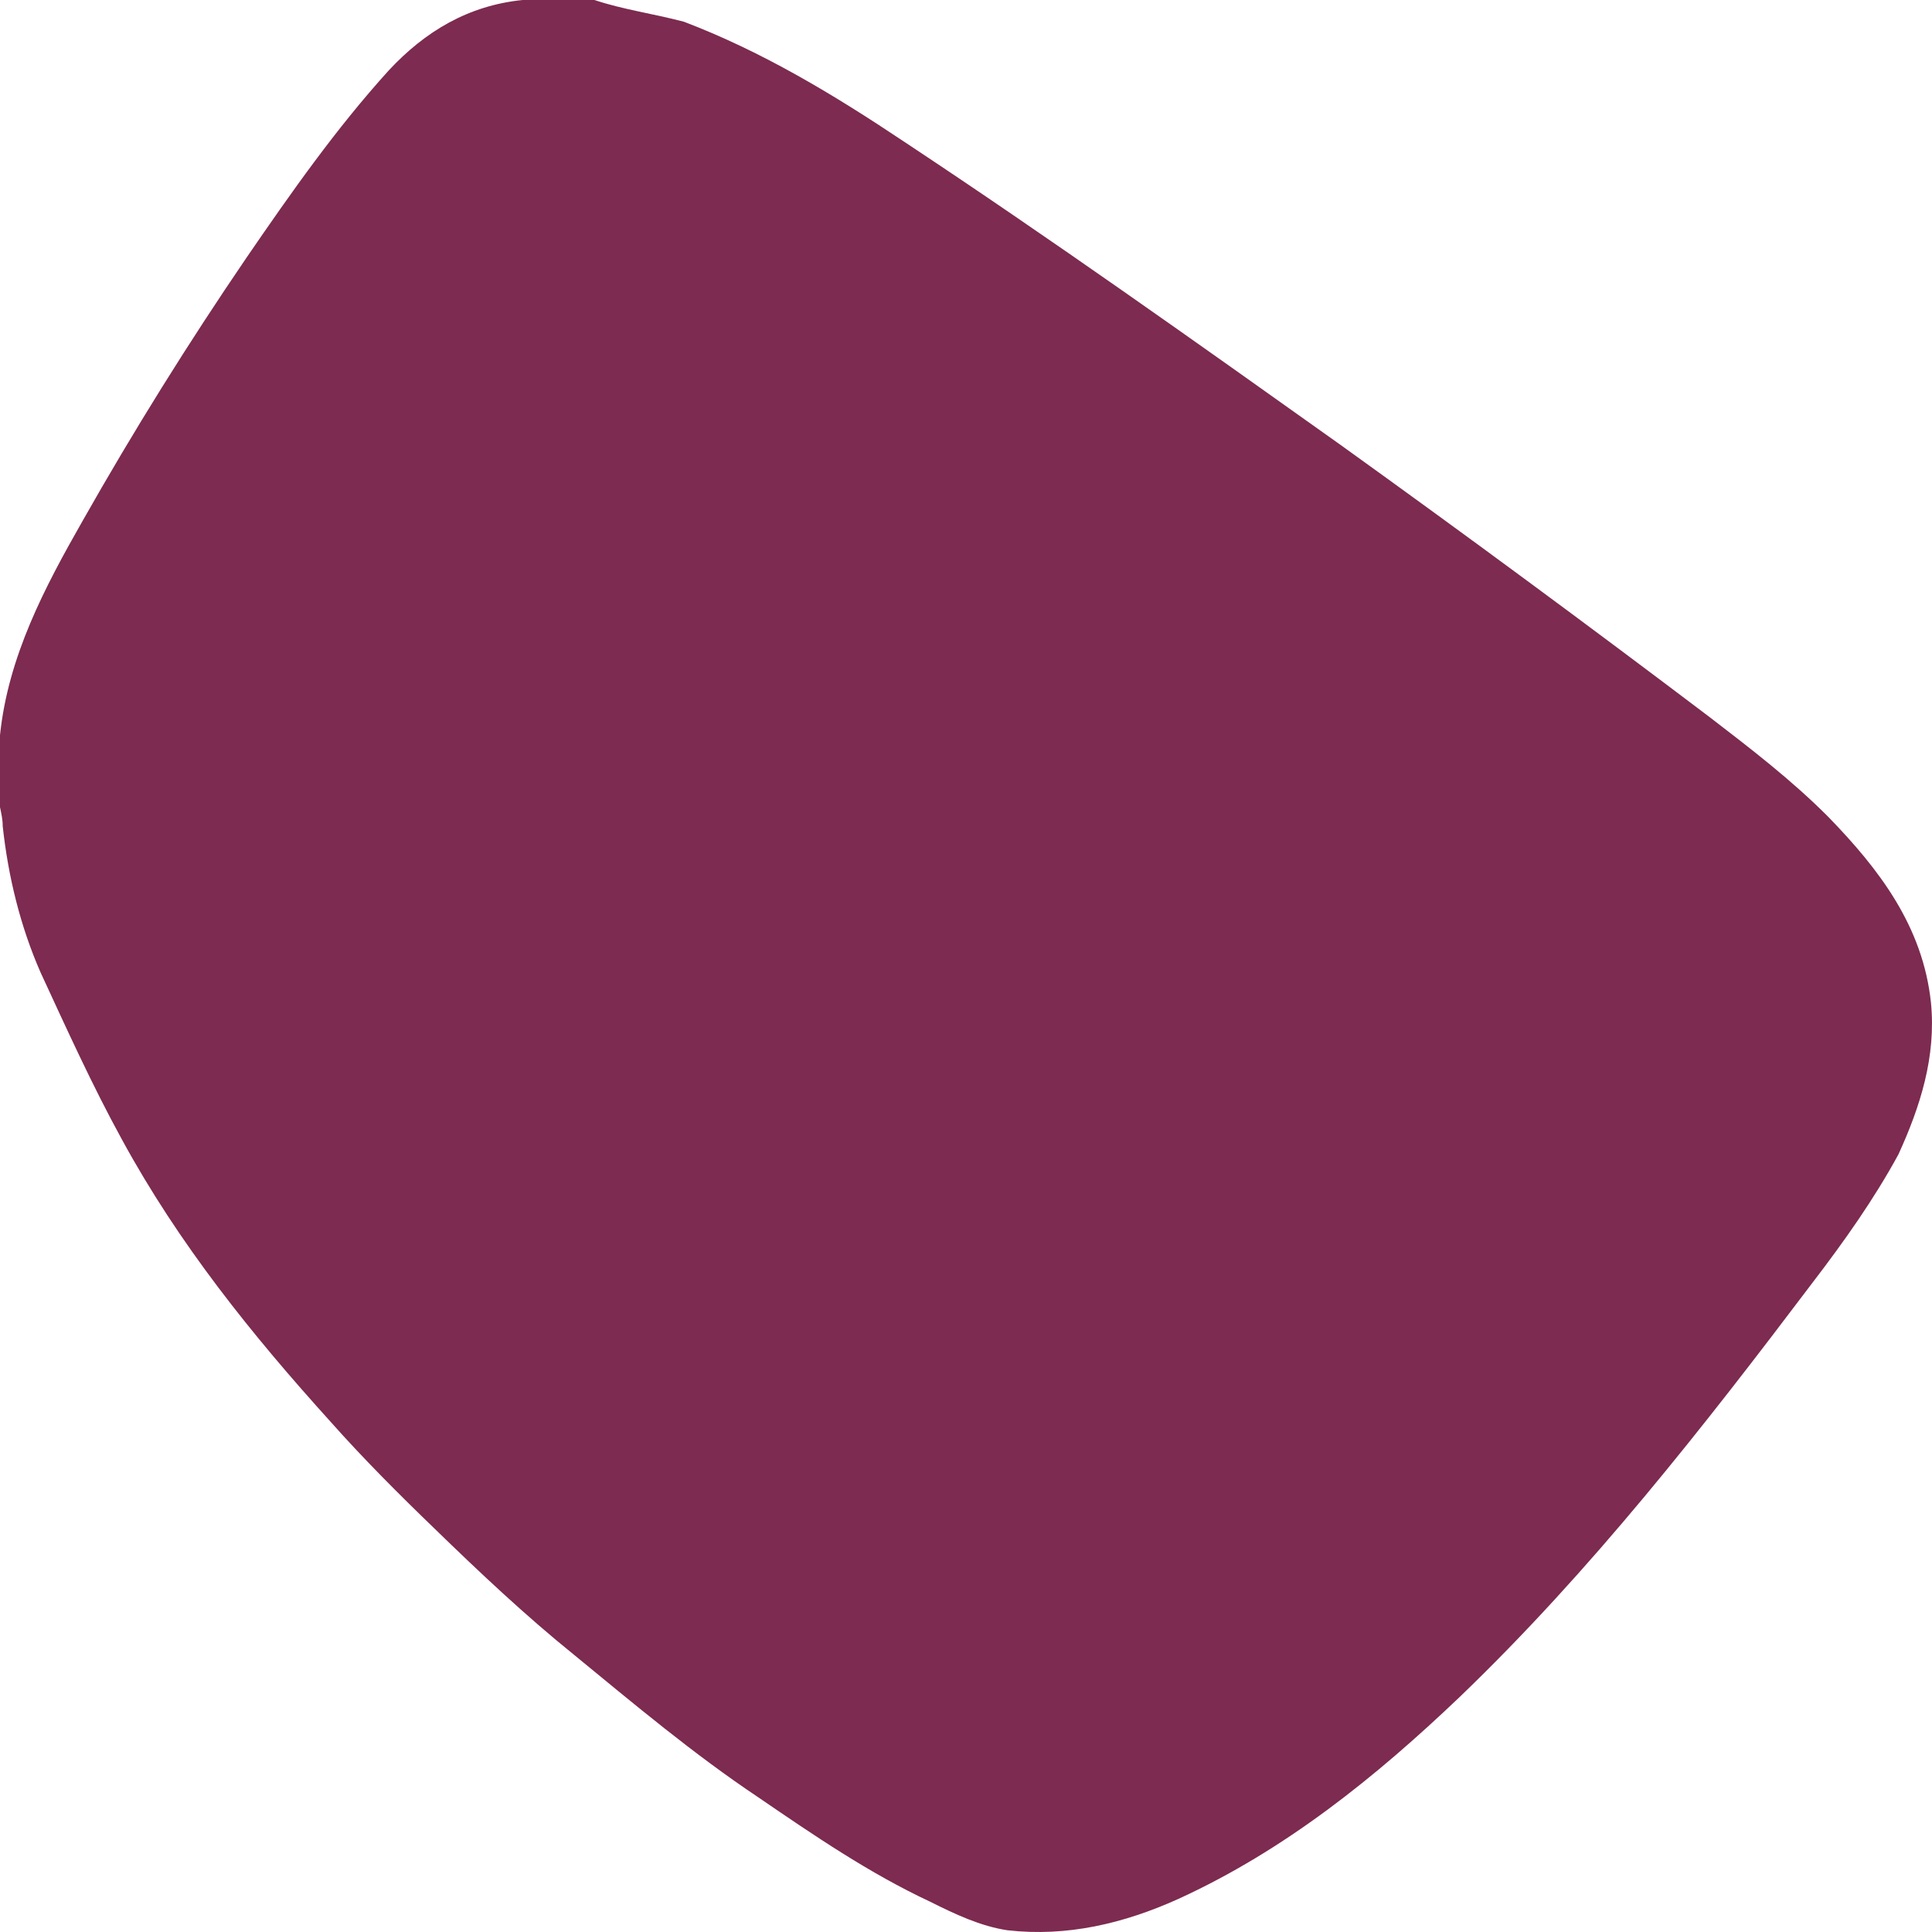 <?xml version="1.0" encoding="UTF-8"?>
<svg width="60px" height="60px" viewBox="0 0 60 60" version="1.1" xmlns="http://www.w3.org/2000/svg" xmlns:xlink="http://www.w3.org/1999/xlink">
    <title>Path</title>
    <g id="Ressources" stroke="none" stroke-width="1" fill="none" fill-rule="evenodd">
        <g id="02-AgirAgri-Ressources" transform="translate(-120, -2430)" fill="#7D2B50" fill-rule="nonzero">
            <g id="liste" transform="translate(120, 900)">
                <g id="webinar" transform="translate(0, 1215)">
                    <g id="Group-2" transform="translate(0, 315)">
                        <path d="M59.967,31.131 C59.715,28.772 58.369,27.003 56.771,25.36 C55.636,24.223 54.374,23.254 53.113,22.285 C49.328,19.42 45.501,16.598 41.632,13.817 C37.133,10.616 32.633,7.414 28.049,4.381 C25.905,2.949 23.676,1.601 21.237,0.674 C20.269,0.421 19.344,0.295 18.461,0 C17.704,0 16.989,0 16.232,0 C14.55,0.169 13.205,0.969 12.069,2.191 C10.429,4.002 9.041,5.982 7.654,8.004 C5.845,10.658 4.163,13.354 2.565,16.177 C1.388,18.241 0.252,20.389 0,22.833 C0,23.591 0,24.307 0,25.065 C0.042,25.276 0.084,25.444 0.084,25.655 C0.252,27.214 0.631,28.772 1.262,30.205 C2.061,31.932 2.86,33.701 3.785,35.386 C5.551,38.63 7.822,41.452 10.261,44.148 C11.27,45.286 12.406,46.423 13.499,47.476 C14.887,48.825 16.317,50.173 17.83,51.394 C19.681,52.911 21.531,54.469 23.55,55.818 C25.274,56.997 26.998,58.177 28.89,59.061 C29.647,59.44 30.446,59.82 31.287,59.946 C33.138,60.157 34.904,59.735 36.586,58.977 C39.908,57.46 42.726,55.186 45.333,52.7 C49.412,48.782 52.903,44.317 56.309,39.809 C57.276,38.546 58.201,37.24 58.958,35.85 C59.631,34.375 60.136,32.816 59.967,31.131 Z" id="Path"></path>
                    </g>
                </g>
            </g>
        </g>
    </g>
</svg>
